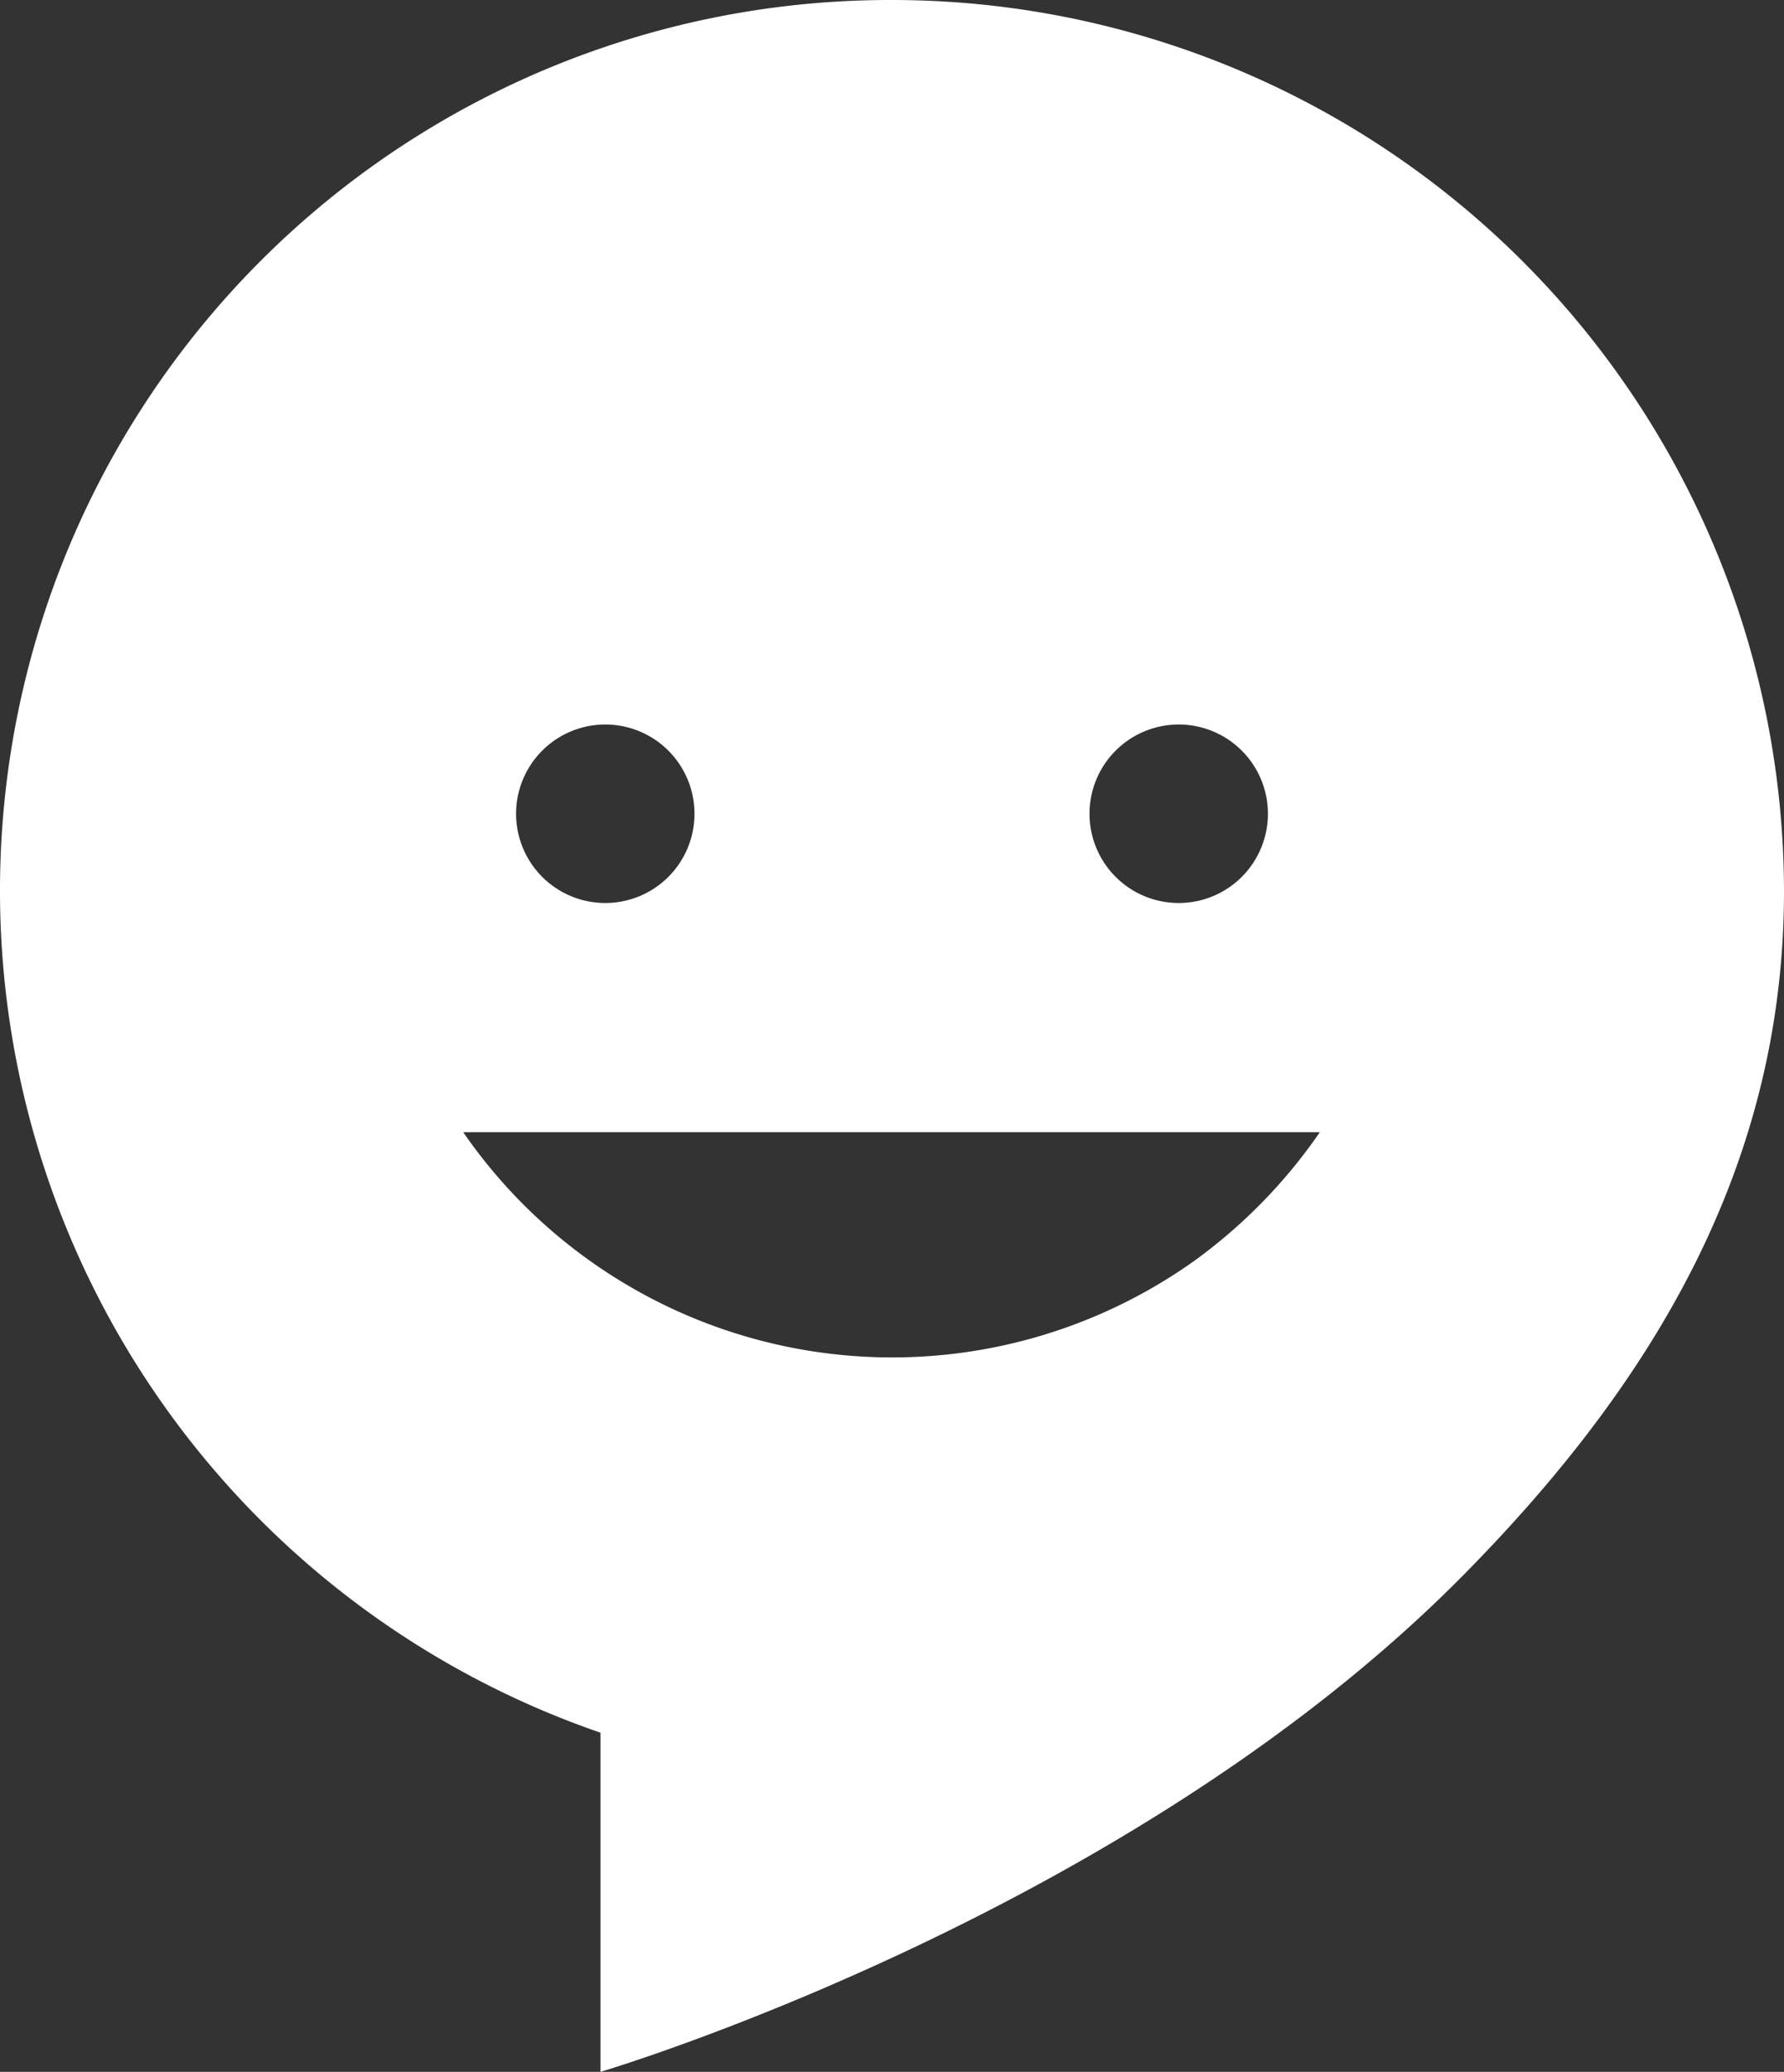 <svg xmlns="http://www.w3.org/2000/svg" width="56" height="65" viewBox="0 0 56 65"><rect x="0" y="0" width="56" height="65" fill="#333333" stroke="none"/><path d="M28 0a27.94 27.94 0 00-9.15 54.36V65S35.43 60.1 46 49.35c5.91-6 10-12.81 10-21.4A28 28 0 0028 0zm9 22.73a2.8 2.8 0 11-2.8 2.8 2.8 2.8 0 012.8-2.8zm-18 0a2.8 2.8 0 11-2.8 2.8 2.8 2.8 0 012.8-2.8zm18.54 16.79a16.36 16.36 0 01-23-4h26.89a16.58 16.58 0 01-3.89 4z" fill="#fff" data-name="レイヤー 2"/></svg>
